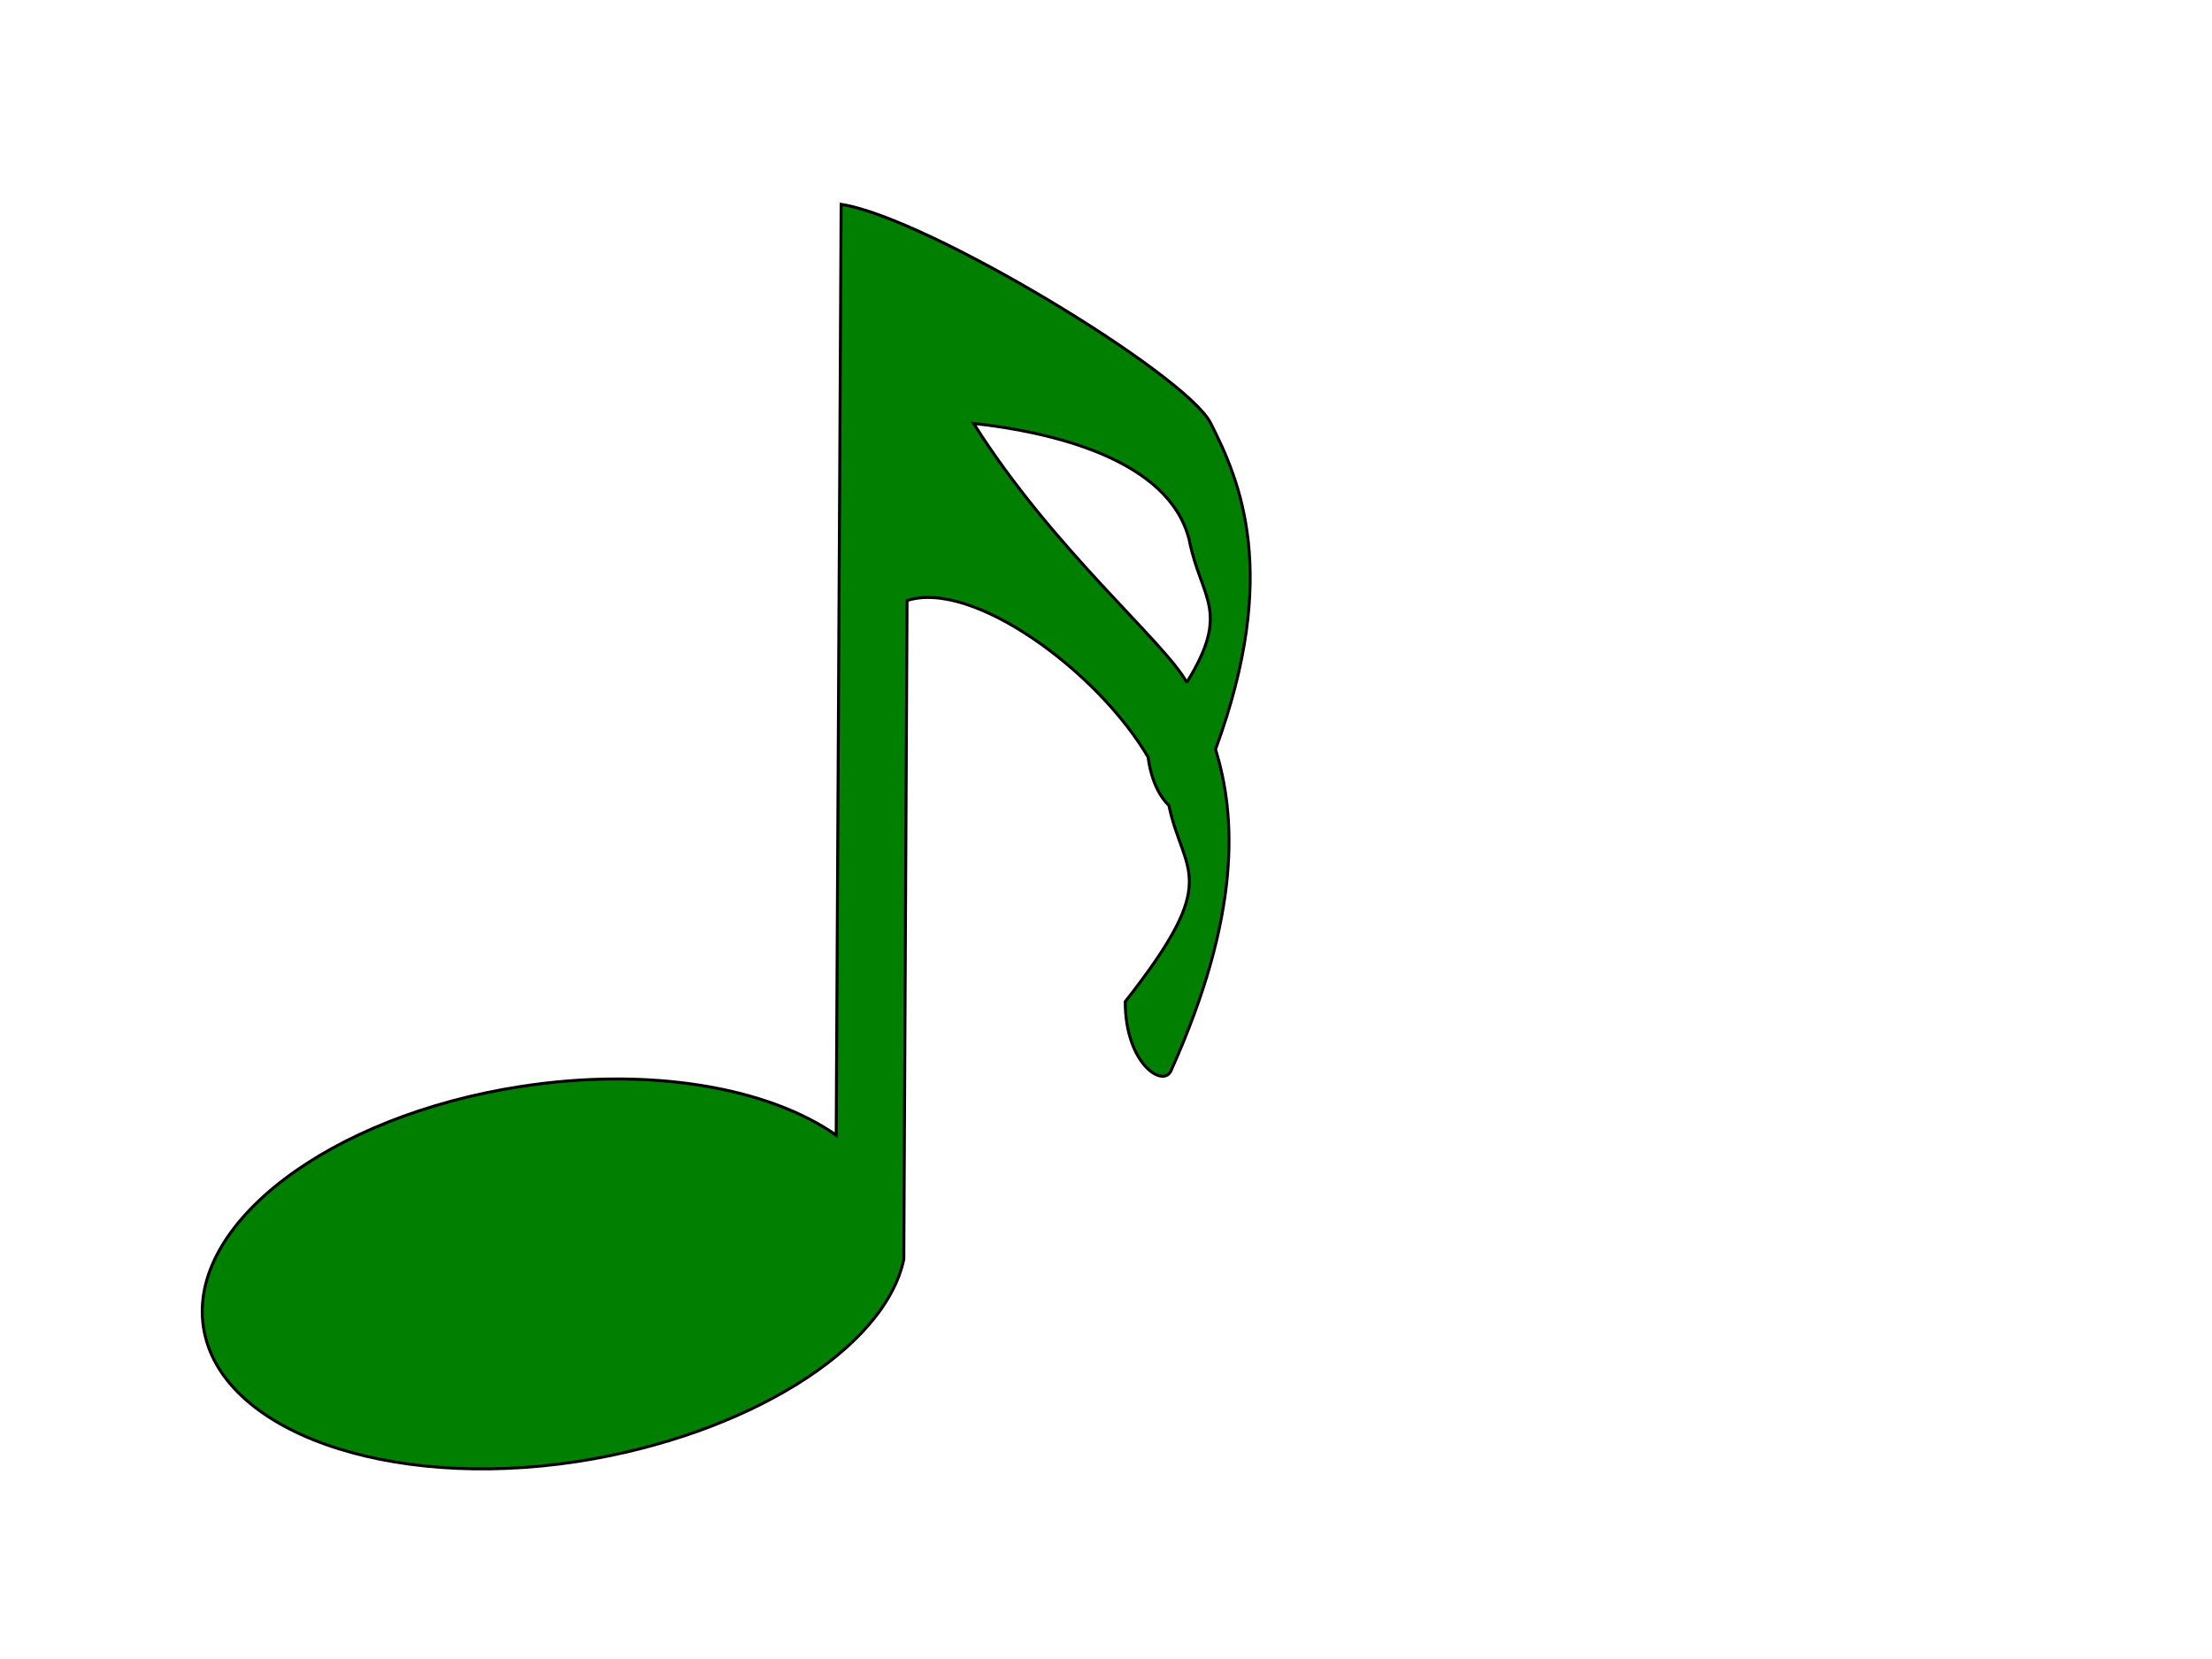 <?xml version="1.0"?><svg width="640" height="480" xmlns="http://www.w3.org/2000/svg">
 <g>
  <title>Layer 1</title>
  <path fill="#007f00" fill-rule="evenodd" stroke="#000000" stroke-width="0.855" id="path628" d="m343.375,197.438c-6.625,-11.938 -38.812,-38.625 -61.688,-74.938c22.625,2.5 56.5,10.312 62.375,33.625c3.375,17.25 12.25,20.438 -0.688,41.312zm-101.438,131c-19.688,-13.812 -54,-19.875 -91.375,-14.062c-55.312,8.562 -96.312,39.75 -91.688,69.688c4.625,29.938 53.188,47.312 108.5,38.75c48.312,-7.562 88.562,-32.312 94.125,-58.438l0.938,-190.625c18.875,-6.125 55.062,20.312 69.75,45.312c0.875,6.75 3.375,11.5 6,13.938c4.25,20.188 15.75,20.75 -12.625,56.812c0,18.25 11.312,25.312 13.375,19.688c20.188,-44.938 18.688,-73.562 12.75,-92.688c18.75,-51 7,-77.875 -1.438,-94.438c-7.188,-14.125 -82.195,-59.533 -106.882,-63.248l-1.43,269.311z"/>
 </g>
</svg>